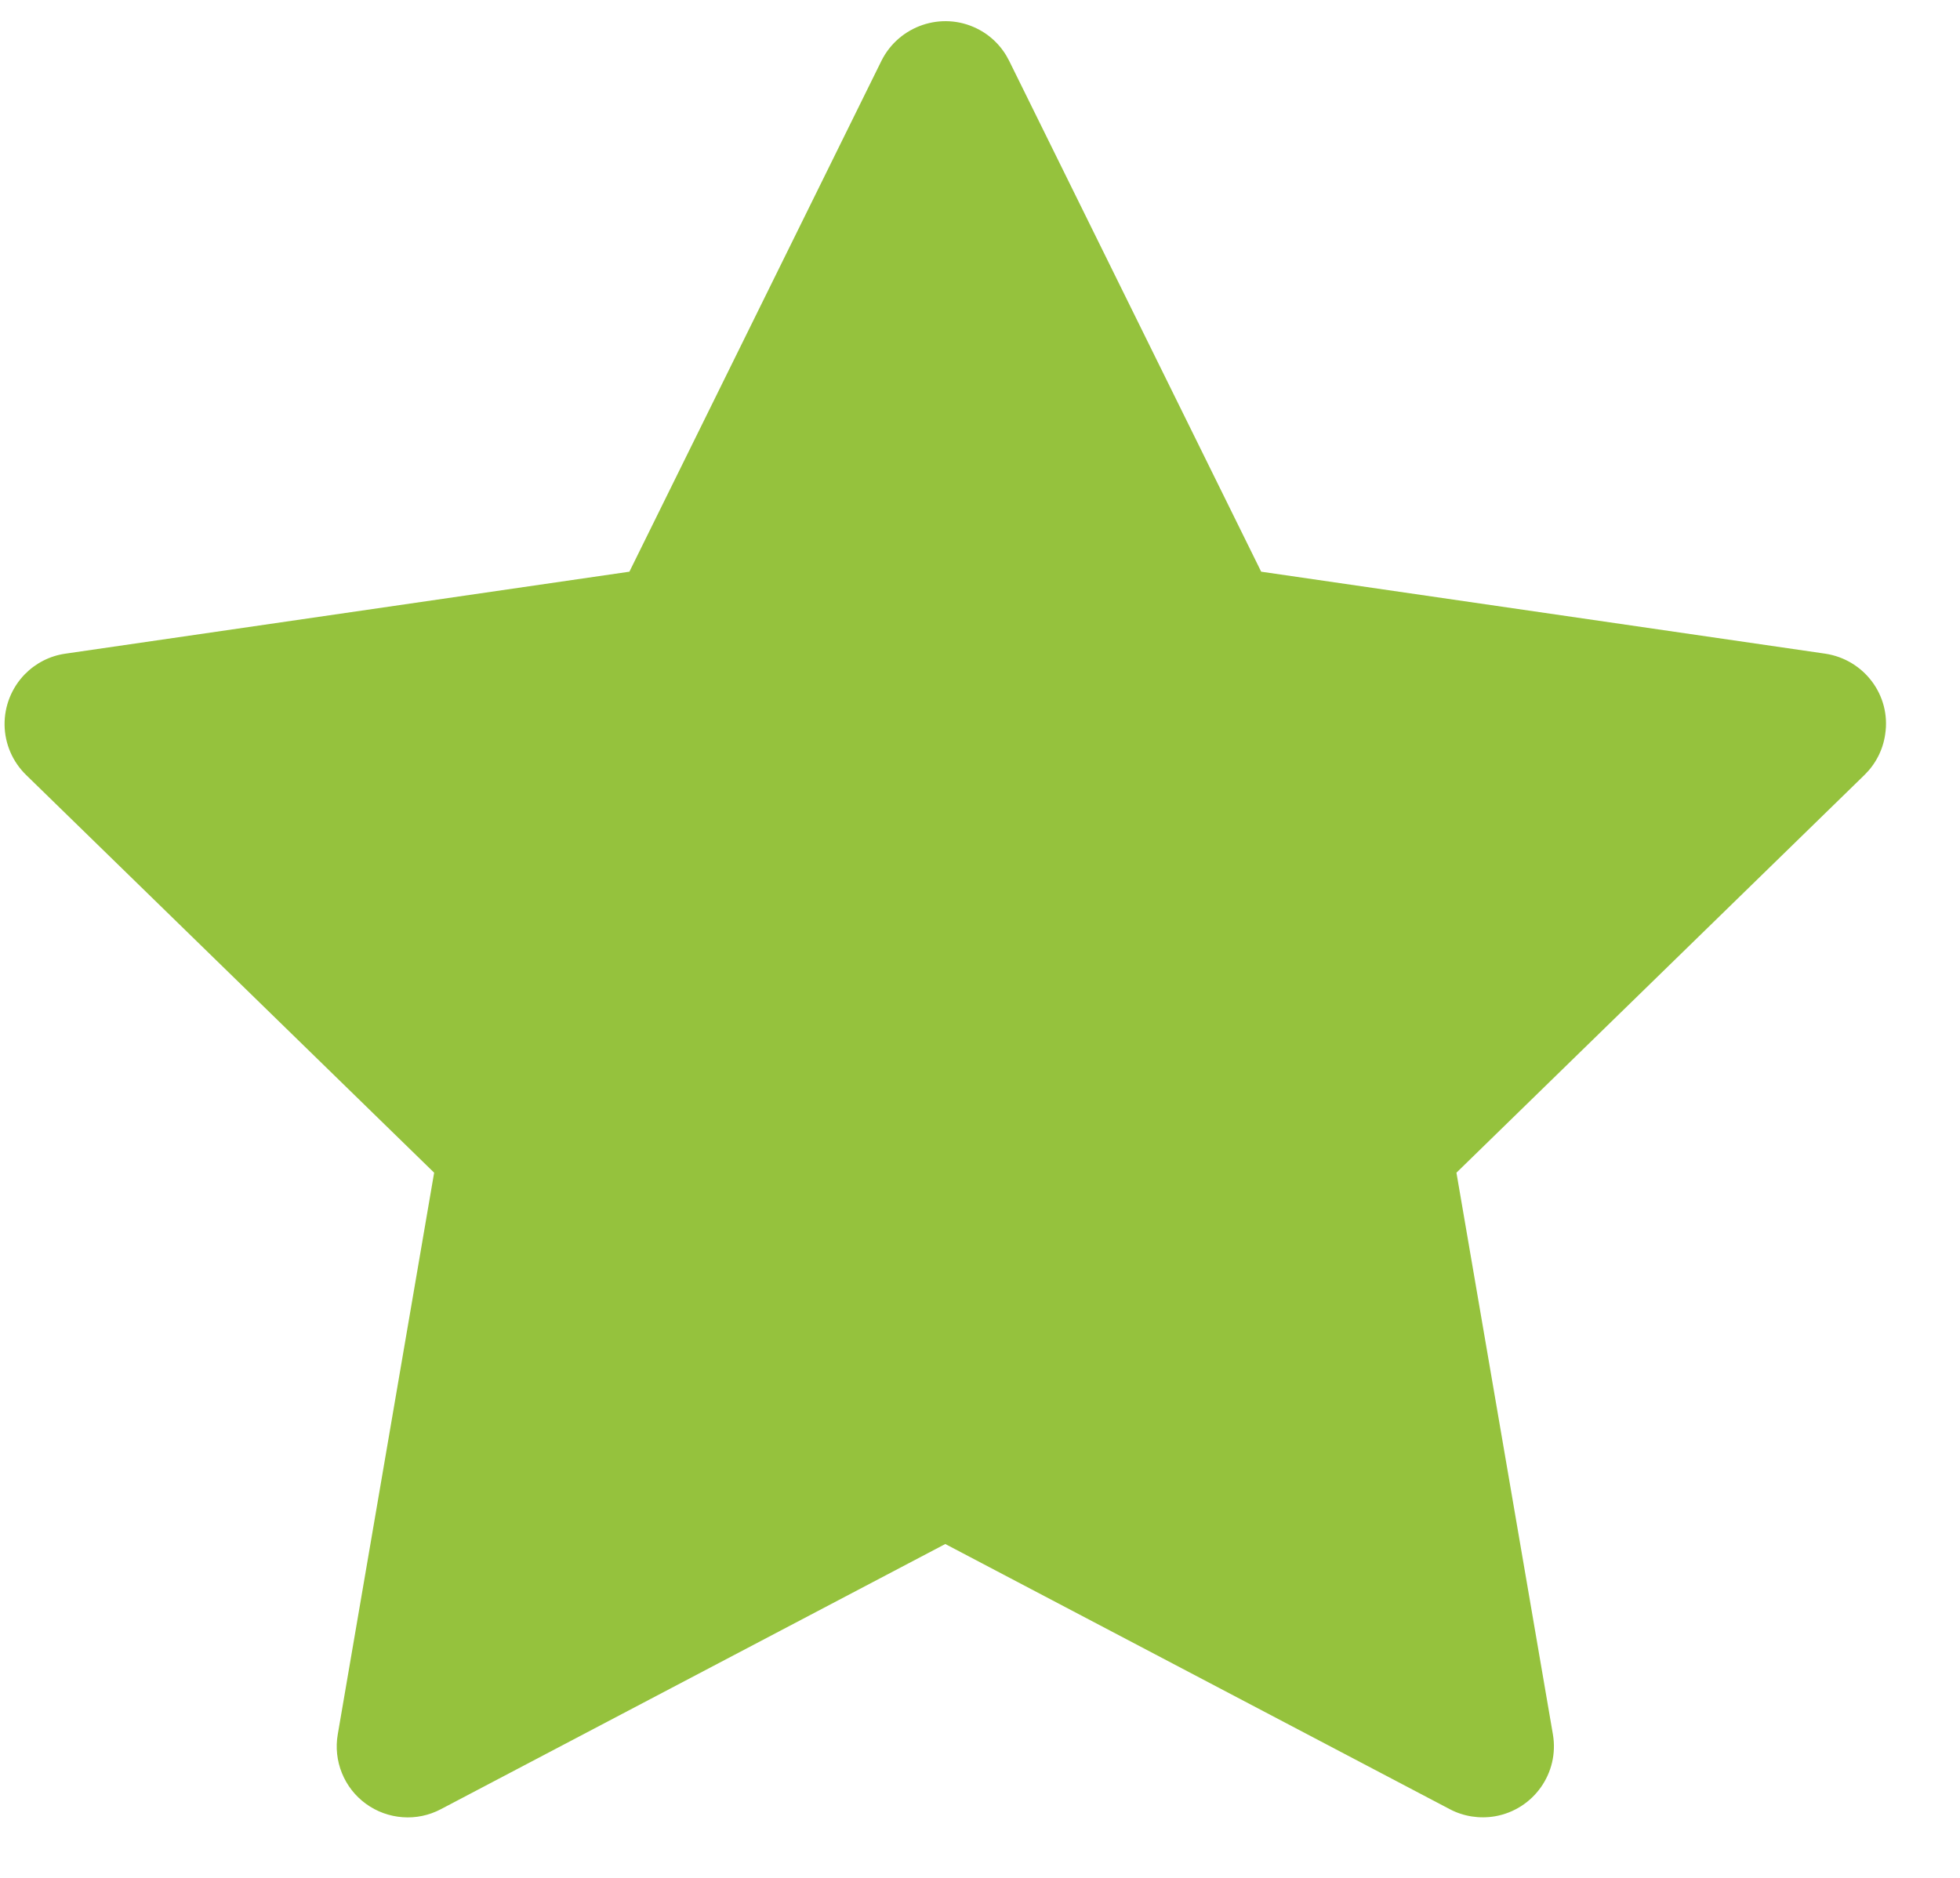 <svg width="24" height="23" viewBox="0 0 24 23" fill="none" xmlns="http://www.w3.org/2000/svg">
<path d="M22.349 8.006L15.443 7.002L12.356 0.743C12.271 0.572 12.133 0.433 11.961 0.349C11.532 0.137 11.009 0.314 10.794 0.743L7.707 7.002L0.801 8.006C0.61 8.033 0.436 8.123 0.303 8.259C0.142 8.425 0.053 8.648 0.056 8.879C0.059 9.11 0.154 9.33 0.319 9.491L5.316 14.363L4.136 21.242C4.108 21.402 4.126 21.567 4.187 21.717C4.248 21.868 4.35 21.998 4.481 22.093C4.613 22.189 4.768 22.245 4.93 22.257C5.092 22.269 5.254 22.235 5.398 22.159L11.575 18.911L17.753 22.159C17.921 22.248 18.117 22.278 18.305 22.246C18.778 22.164 19.096 21.715 19.015 21.242L17.834 14.363L22.831 9.491C22.967 9.358 23.057 9.184 23.084 8.993C23.157 8.517 22.825 8.077 22.349 8.006Z" fill="#95C23D"/>
</svg>

